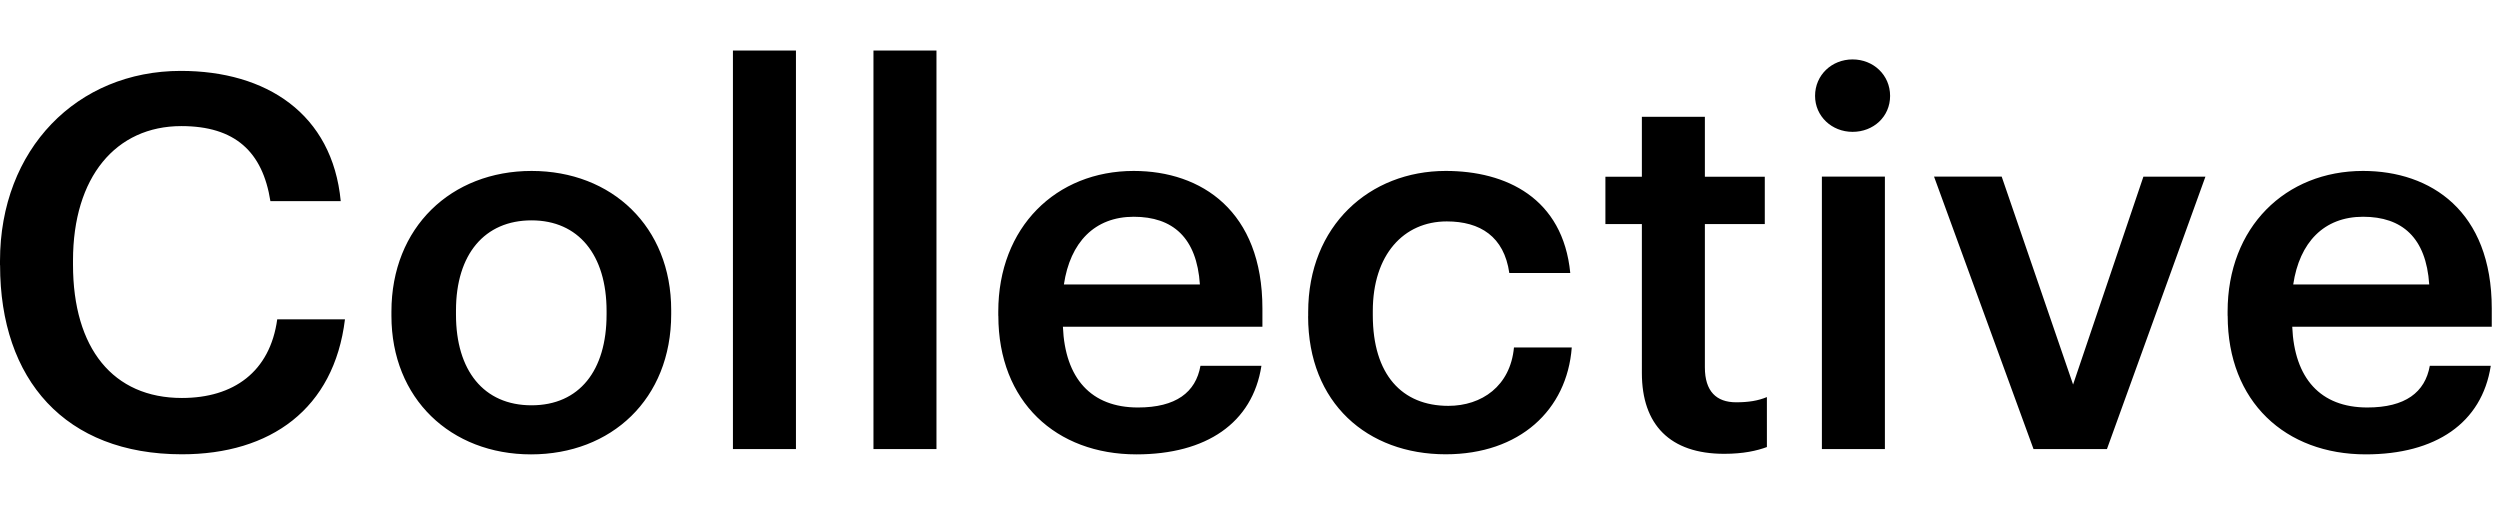 <svg xmlns="http://www.w3.org/2000/svg" width="203" height="41" viewBox="0 0 203 41">
  <path d="M0 21.535v-.338c0-9.095 6.26-15.44 14.68-15.44 6.94 0 12.308 3.47 12.988 10.576h-5.711c-.634-4.02-2.875-6.094-7.231-6.094-5.328 0-8.798 4.144-8.798 10.913v.337c0 6.808 3.258 10.827 8.843 10.827 4.19 0 7.152-2.115 7.74-6.385h5.5c-.886 7.277-6.048 10.958-13.24 10.958C5.293 36.89.006 30.841.006 21.535H0Zm31.784 4.104v-.337c0-6.854 4.864-11.422 11.381-11.422s11.336 4.528 11.336 11.296v.337c0 6.894-4.865 11.382-11.381 11.382-6.517 0-11.336-4.528-11.336-11.25v-.006Zm17.47-.086v-.297c0-4.567-2.287-7.363-6.094-7.363-3.808 0-6.134 2.75-6.134 7.317v.338c0 4.527 2.24 7.362 6.133 7.362 3.894 0 6.094-2.835 6.094-7.362v.005Zm10.26-21.448h5.117v32.361h-5.117V4.106Zm11.411 0h5.116v32.361h-5.116V4.106ZM81.06 25.639v-.337c0-6.854 4.693-11.422 10.998-11.422 5.5 0 10.45 3.259 10.45 11.17v1.48h-16.2c.171 4.191 2.286 6.558 6.093 6.558 3.087 0 4.694-1.23 5.077-3.385h4.95c-.72 4.654-4.482 7.192-10.152 7.192-6.517 0-11.21-4.27-11.21-11.25l-.006-.006Zm16.372-2.538c-.252-3.807-2.2-5.5-5.374-5.5-3.172 0-5.162 2.076-5.67 5.5h11.044Zm8.792 2.579v-.338c0-7.02 4.99-11.462 11.17-11.462 4.905 0 9.518 2.201 10.112 8.29h-4.95c-.423-2.962-2.367-4.191-5.077-4.191-3.509 0-6.008 2.71-6.008 7.277v.337c0 4.825 2.367 7.363 6.134 7.363 2.71 0 5.037-1.606 5.328-4.739h4.693c-.383 5.076-4.23 8.672-10.238 8.672-6.345 0-11.17-4.144-11.17-11.21h.006Zm27.096 4.612V18.196h-2.961V14.35h2.961V9.484h5.116v4.865h4.865v3.847h-4.865V29.83c0 1.944.932 2.836 2.538 2.836 1.018 0 1.778-.126 2.498-.423V36.3c-.806.298-1.903.55-3.47.55-4.401 0-6.682-2.367-6.682-6.558Zm14.063-22.505c0-1.692 1.354-2.962 3.046-2.962 1.693 0 3.047 1.27 3.047 2.962 0 1.692-1.354 2.92-3.047 2.92-1.692 0-3.046-1.268-3.046-2.92Zm.554 6.556h5.116v22.123h-5.116V14.343Zm9.101 0h5.499l5.797 16.881 5.71-16.88h5.037l-7.998 22.122h-5.962l-8.077-22.123h-.006Zm23.843 11.296v-.337c0-6.854 4.694-11.422 10.999-11.422 5.499 0 10.45 3.259 10.45 11.17v1.48h-16.201c.172 4.191 2.287 6.558 6.094 6.558 3.087 0 4.693-1.23 5.076-3.385h4.951c-.721 4.654-4.482 7.192-10.153 7.192-6.517 0-11.21-4.27-11.21-11.25l-.006-.006Zm16.372-2.538c-.251-3.807-2.201-5.5-5.373-5.5-3.173 0-5.162 2.076-5.671 5.5h11.044Z"/>
</svg>
